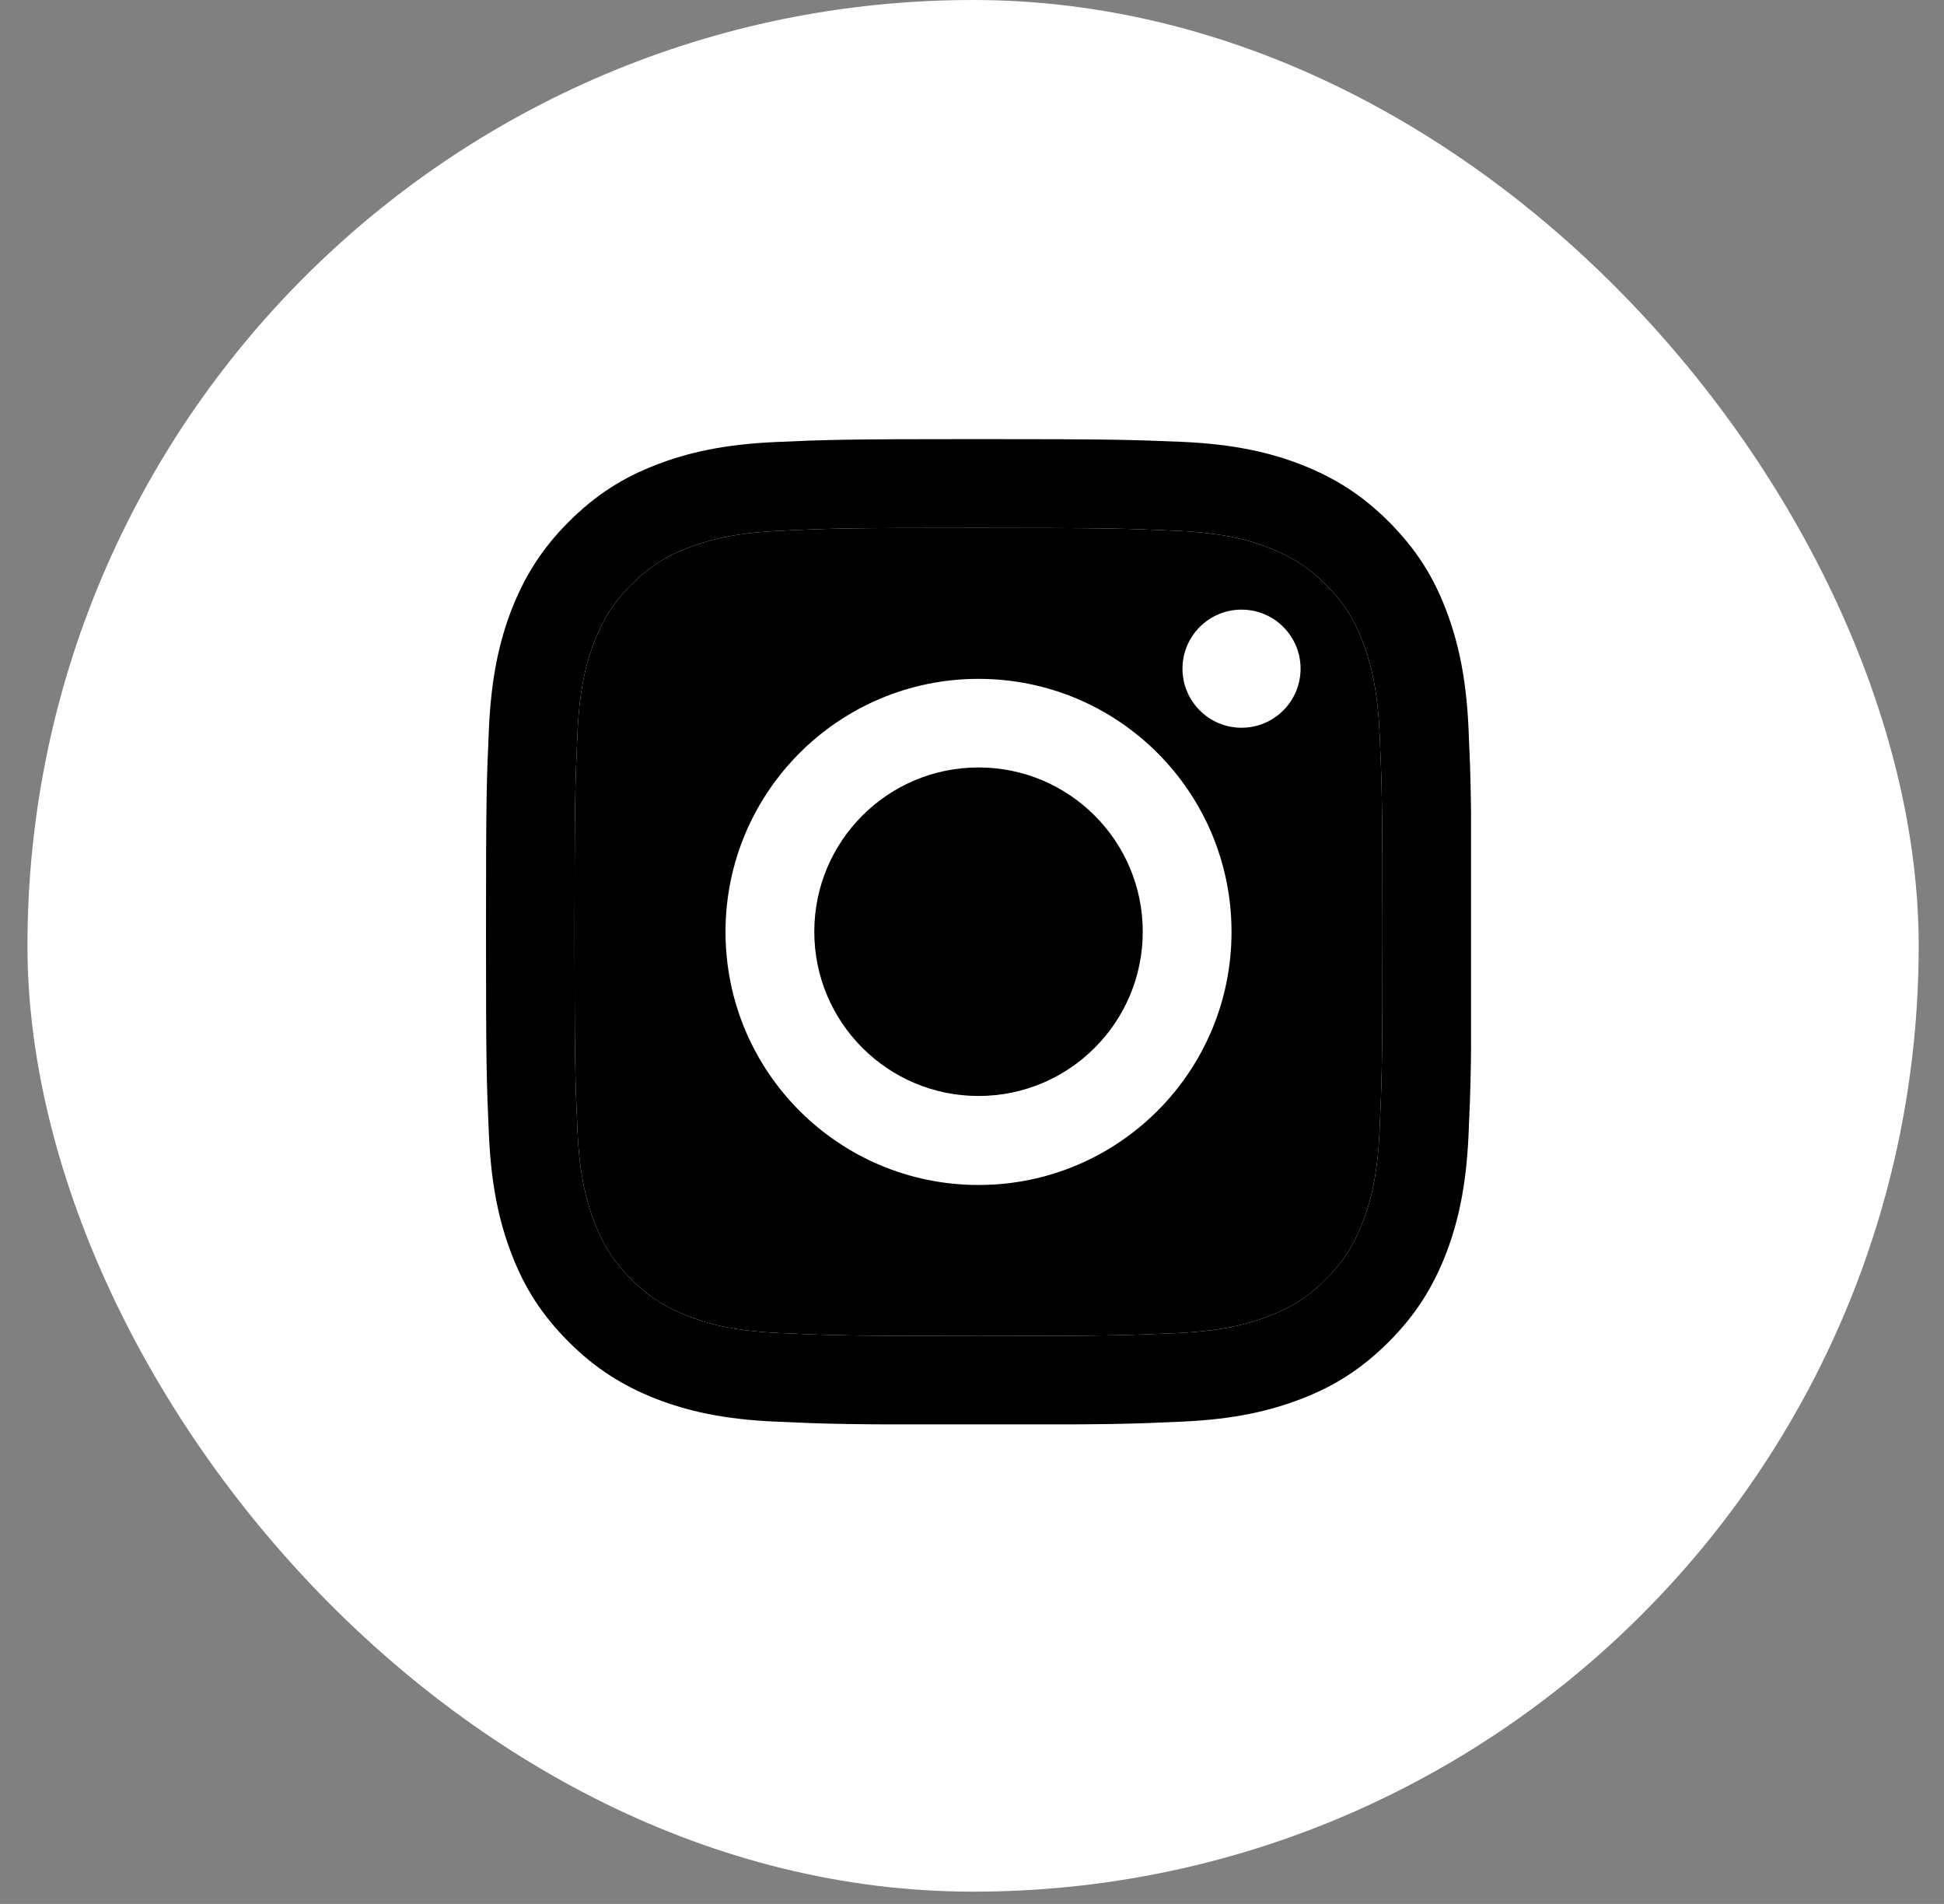 <svg width="48" height="47" viewBox="0 0 48 47" fill="none" xmlns="http://www.w3.org/2000/svg">
<rect x="0" y="0" width="48" height="47" fill="#808080" stroke="none"/>
<rect x="0.678" width="46.697" height="46.697" rx="23.349" fill="white"/>
<g clip-path="url(#clip0_480_1863)">
<path d="M24.161 13.032C27.41 13.032 27.792 13.046 29.076 13.104C30.263 13.157 30.905 13.355 31.335 13.524C31.905 13.746 32.31 14.007 32.735 14.432C33.16 14.857 33.426 15.262 33.643 15.832C33.807 16.261 34.01 16.904 34.063 18.091C34.121 19.375 34.135 19.757 34.135 23.006C34.135 26.255 34.121 26.636 34.063 27.921C34.01 29.108 33.812 29.75 33.643 30.18C33.421 30.75 33.16 31.155 32.735 31.58C32.31 32.005 31.905 32.27 31.335 32.487C30.905 32.652 30.263 32.854 29.076 32.907C27.792 32.965 27.41 32.98 24.161 32.98C20.912 32.98 20.531 32.965 19.247 32.907C18.059 32.854 17.417 32.657 16.987 32.487C16.417 32.266 16.012 32.005 15.587 31.58C15.162 31.155 14.897 30.75 14.679 30.18C14.515 29.75 14.312 29.108 14.259 27.921C14.201 26.636 14.187 26.255 14.187 23.006C14.187 19.757 14.201 19.375 14.259 18.091C14.312 16.904 14.51 16.261 14.679 15.832C14.902 15.262 15.162 14.857 15.587 14.432C16.012 14.007 16.417 13.741 16.987 13.524C17.417 13.36 18.059 13.157 19.247 13.104C20.531 13.041 20.917 13.032 24.161 13.032ZM24.161 10.84C20.859 10.84 20.444 10.854 19.145 10.912C17.851 10.97 16.968 11.178 16.195 11.477C15.394 11.786 14.718 12.206 14.042 12.882C13.366 13.558 12.951 14.239 12.637 15.035C12.338 15.808 12.13 16.691 12.072 17.99C12.014 19.284 12 19.699 12 23.001C12 26.303 12.014 26.718 12.072 28.017C12.13 29.311 12.338 30.194 12.637 30.972C12.946 31.773 13.366 32.449 14.042 33.125C14.718 33.801 15.399 34.216 16.195 34.53C16.968 34.829 17.851 35.037 19.15 35.094C20.449 35.153 20.859 35.167 24.166 35.167C27.473 35.167 27.883 35.153 29.182 35.094C30.476 35.037 31.359 34.829 32.137 34.53C32.938 34.221 33.614 33.801 34.29 33.125C34.966 32.449 35.381 31.768 35.695 30.972C35.994 30.199 36.202 29.316 36.26 28.017C36.318 26.718 36.332 26.308 36.332 23.001C36.332 19.694 36.318 19.284 36.26 17.985C36.202 16.691 35.994 15.808 35.695 15.03C35.386 14.229 34.966 13.553 34.29 12.877C33.614 12.201 32.933 11.786 32.137 11.472C31.364 11.173 30.481 10.965 29.182 10.907C27.878 10.854 27.463 10.84 24.161 10.84Z" fill="black"/>
<path d="M24.161 13.032C27.41 13.032 27.792 13.046 29.076 13.104C30.263 13.157 30.905 13.355 31.335 13.524C31.905 13.746 32.31 14.007 32.735 14.432C33.16 14.857 33.426 15.262 33.643 15.832C33.807 16.261 34.01 16.904 34.063 18.091C34.121 19.375 34.135 19.757 34.135 23.006C34.135 26.255 34.121 26.636 34.063 27.921C34.01 29.108 33.812 29.75 33.643 30.18C33.421 30.75 33.16 31.155 32.735 31.58C32.31 32.005 31.905 32.27 31.335 32.487C30.905 32.652 30.263 32.854 29.076 32.907C27.792 32.965 27.41 32.98 24.161 32.98C20.912 32.98 20.531 32.965 19.247 32.907C18.059 32.854 17.417 32.657 16.987 32.487C16.417 32.266 16.012 32.005 15.587 31.58C15.162 31.155 14.897 30.75 14.679 30.18C14.515 29.75 14.312 29.108 14.259 27.921C14.201 26.636 14.187 26.255 14.187 23.006C14.187 19.757 14.201 19.375 14.259 18.091C14.312 16.904 14.51 16.261 14.679 15.832C14.902 15.262 15.162 14.857 15.587 14.432C16.012 14.007 16.417 13.741 16.987 13.524C17.417 13.36 18.059 13.157 19.247 13.104C20.531 13.041 20.917 13.032 24.161 13.032Z" fill="black"/>
<path d="M24.161 16.758C20.714 16.758 17.914 19.553 17.914 23.005C17.914 26.457 20.709 29.252 24.161 29.252C27.613 29.252 30.408 26.457 30.408 23.005C30.408 19.553 27.613 16.758 24.161 16.758ZM24.161 27.055C21.921 27.055 20.106 25.24 20.106 23C20.106 20.76 21.921 18.945 24.161 18.945C26.401 18.945 28.216 20.76 28.216 23C28.216 25.24 26.401 27.055 24.161 27.055Z" fill="white"/>
<path d="M30.655 17.965C31.46 17.965 32.113 17.312 32.113 16.507C32.113 15.702 31.46 15.049 30.655 15.049C29.85 15.049 29.197 15.702 29.197 16.507C29.197 17.312 29.85 17.965 30.655 17.965Z" fill="white"/>
</g>
<defs>
<clipPath id="clip0_480_1863">
<rect width="24.322" height="24.322" fill="white" transform="translate(12 10.84)"/>
</clipPath>
</defs>
</svg>
